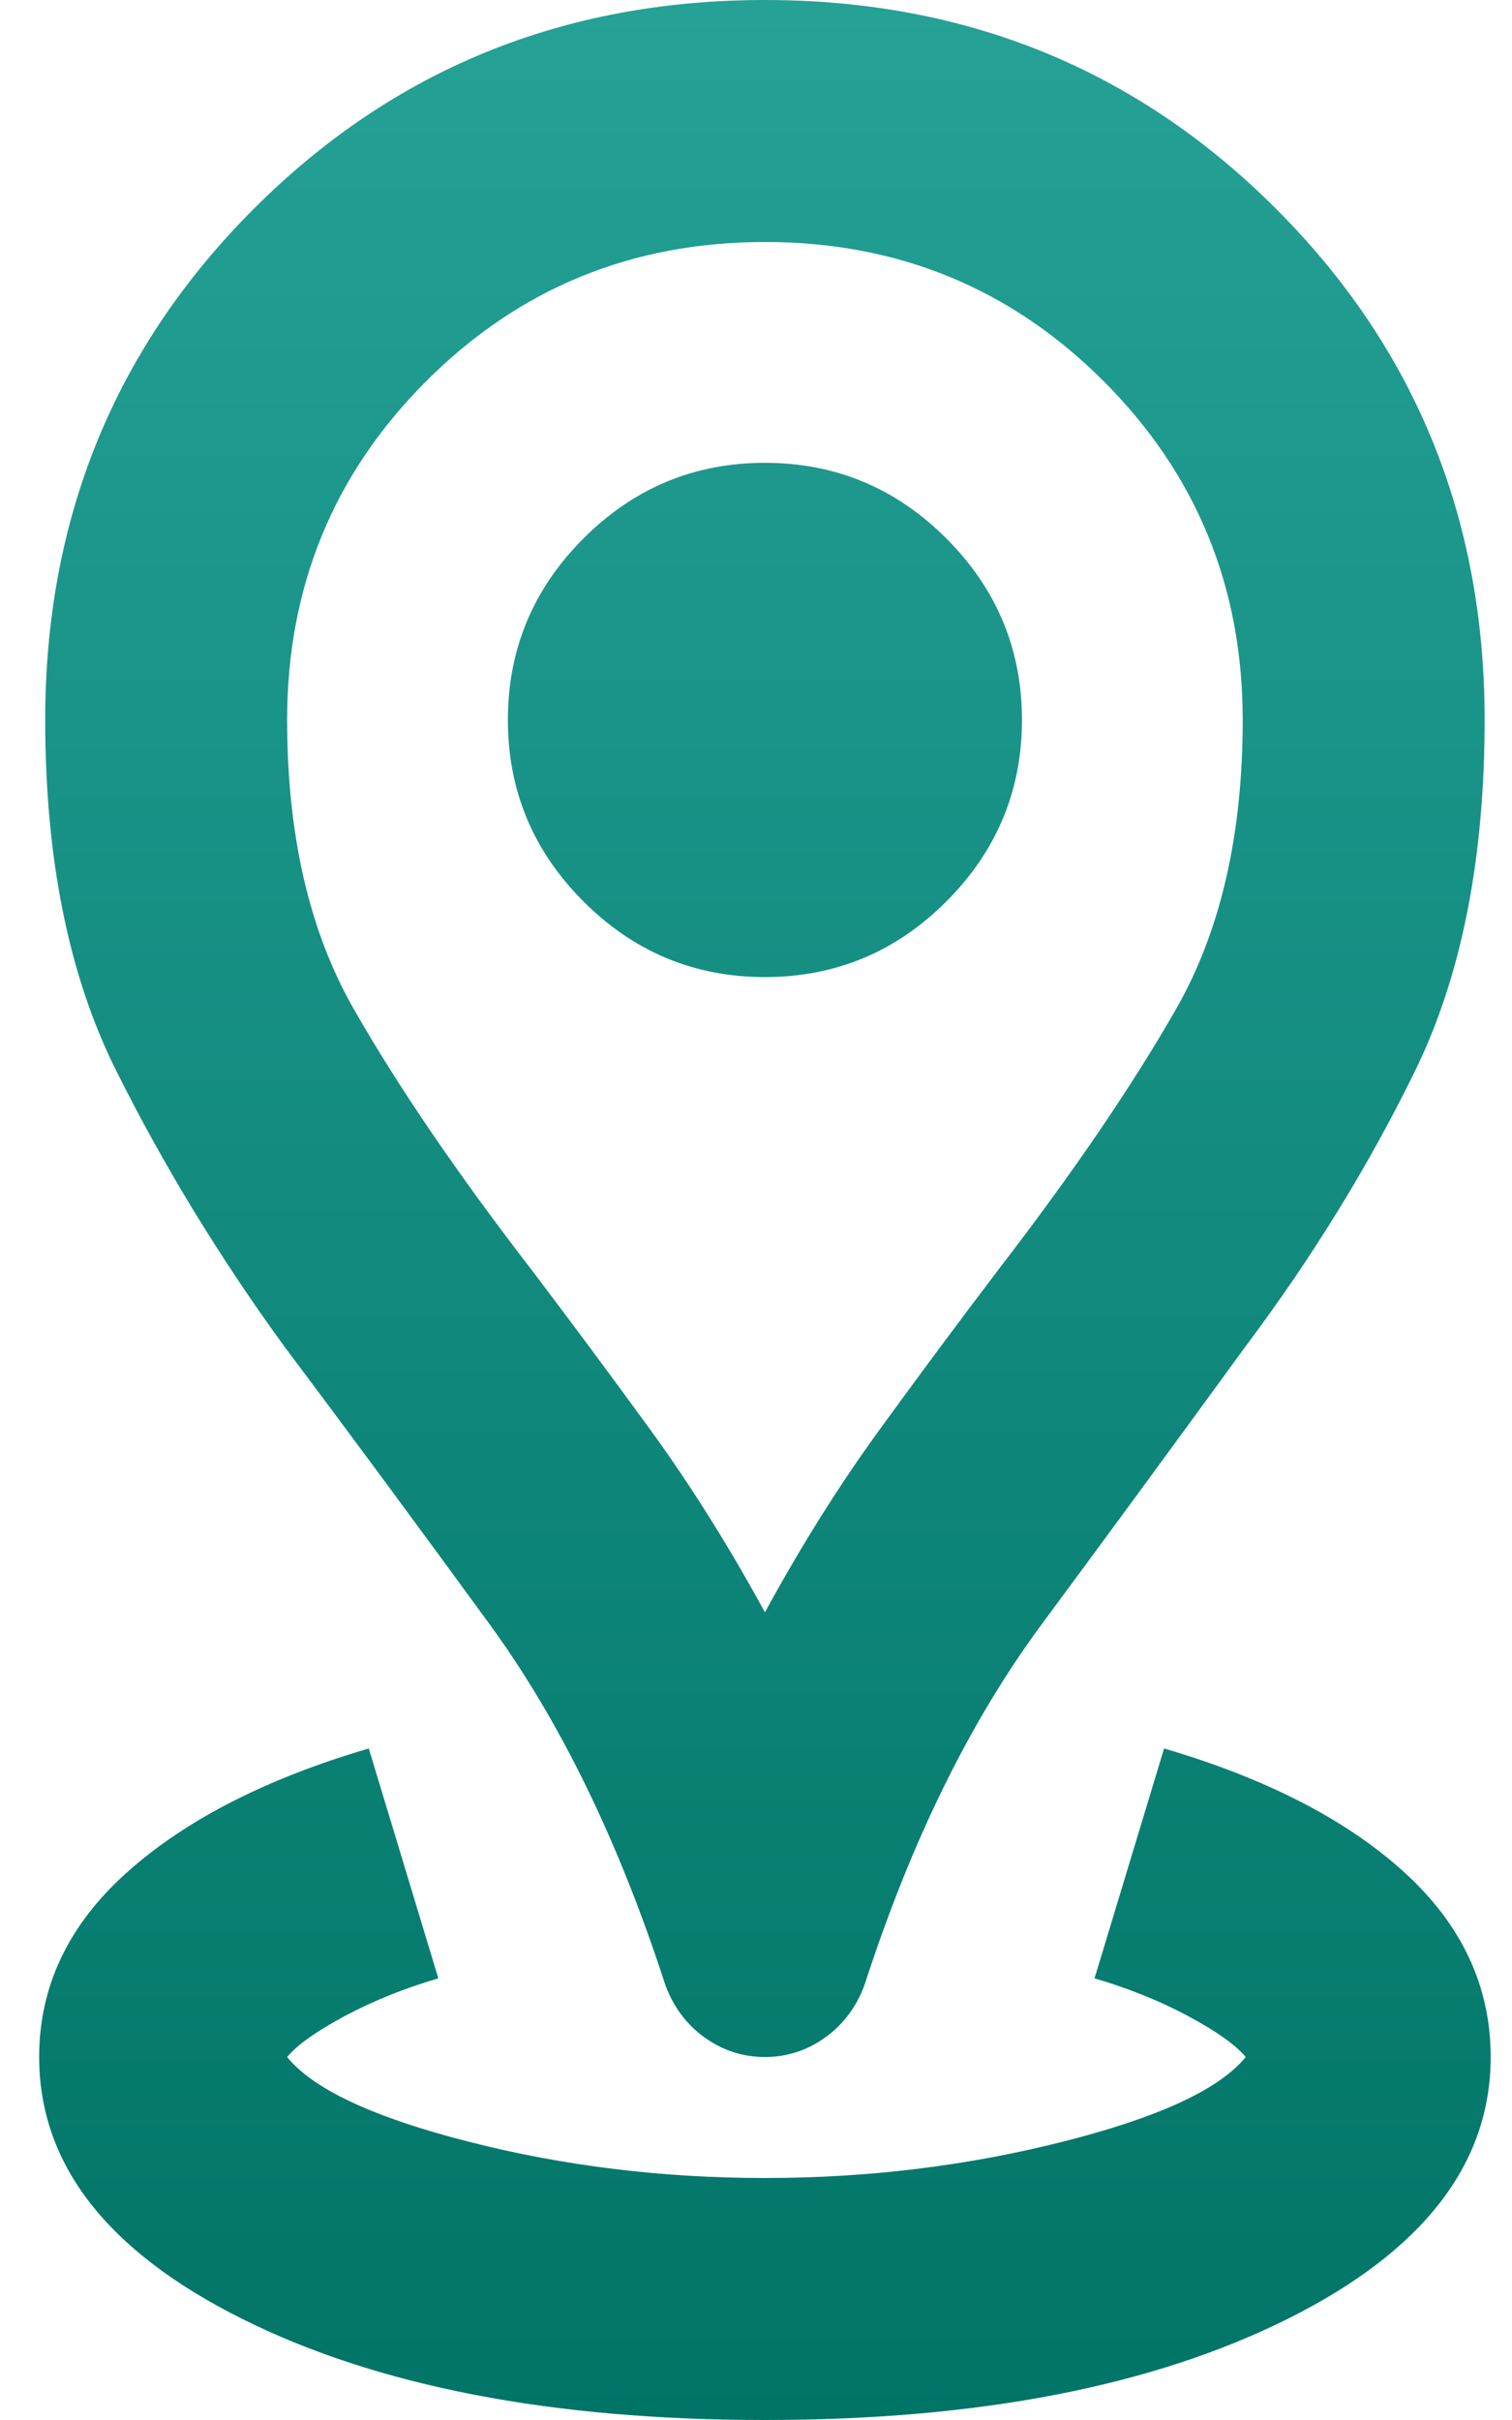<svg width="20" height="32" viewBox="0 0 20 32" fill="none" xmlns="http://www.w3.org/2000/svg">
<path d="M10.118 32C7.291 32 4.984 31.553 3.198 30.66C1.411 29.767 0.518 28.613 0.518 27.2C0.518 26.267 0.904 25.453 1.678 24.76C2.451 24.067 3.518 23.52 4.878 23.12L5.798 26.16C5.344 26.293 4.931 26.46 4.558 26.66C4.184 26.86 3.931 27.04 3.798 27.2C4.144 27.627 4.944 28 6.198 28.32C7.451 28.64 8.758 28.8 10.118 28.8C11.478 28.8 12.791 28.64 14.058 28.32C15.325 28 16.131 27.627 16.478 27.2C16.345 27.04 16.091 26.86 15.718 26.66C15.345 26.46 14.931 26.293 14.478 26.16L15.398 23.12C16.758 23.52 17.818 24.067 18.578 24.76C19.338 25.453 19.718 26.267 19.718 27.2C19.718 28.613 18.825 29.767 17.038 30.66C15.251 31.553 12.944 32 10.118 32ZM10.118 21.32C10.598 20.44 11.104 19.633 11.638 18.9C12.171 18.167 12.691 17.467 13.198 16.8C14.184 15.52 14.971 14.367 15.558 13.34C16.145 12.313 16.438 11.04 16.438 9.52C16.438 7.76 15.825 6.267 14.598 5.04C13.371 3.813 11.878 3.2 10.118 3.2C8.358 3.2 6.864 3.813 5.638 5.04C4.411 6.267 3.798 7.76 3.798 9.52C3.798 11.04 4.091 12.313 4.678 13.34C5.264 14.367 6.051 15.52 7.038 16.8C7.544 17.467 8.064 18.167 8.598 18.9C9.131 19.633 9.638 20.44 10.118 21.32ZM10.118 27.2C9.824 27.2 9.558 27.113 9.318 26.94C9.078 26.767 8.904 26.533 8.798 26.24C8.184 24.347 7.411 22.76 6.478 21.48C5.544 20.2 4.638 18.973 3.758 17.8C2.904 16.627 2.164 15.413 1.538 14.16C0.911 12.907 0.598 11.36 0.598 9.52C0.598 6.853 1.518 4.6 3.358 2.76C5.198 0.92 7.451 0 10.118 0C12.784 0 15.038 0.92 16.878 2.76C18.718 4.6 19.638 6.853 19.638 9.52C19.638 11.36 19.331 12.907 18.718 14.16C18.105 15.413 17.358 16.627 16.478 17.8C15.624 18.973 14.725 20.2 13.778 21.48C12.831 22.76 12.051 24.347 11.438 26.24C11.331 26.533 11.158 26.767 10.918 26.94C10.678 27.113 10.411 27.2 10.118 27.2ZM10.118 12.92C11.051 12.92 11.851 12.587 12.518 11.92C13.184 11.253 13.518 10.453 13.518 9.52C13.518 8.587 13.184 7.787 12.518 7.12C11.851 6.453 11.051 6.12 10.118 6.12C9.184 6.12 8.384 6.453 7.718 7.12C7.051 7.787 6.718 8.587 6.718 9.52C6.718 10.453 7.051 11.253 7.718 11.92C8.384 12.587 9.184 12.92 10.118 12.92Z" fill="url(#paint0_linear_1876_22249)"/>
<defs>
<linearGradient id="paint0_linear_1876_22249" x1="10.118" y1="0" x2="10.118" y2="32" gradientUnits="userSpaceOnUse">
<stop stop-color="#25A196"/>
<stop offset="1" stop-color="#007467"/>
</linearGradient>
</defs>
</svg>
